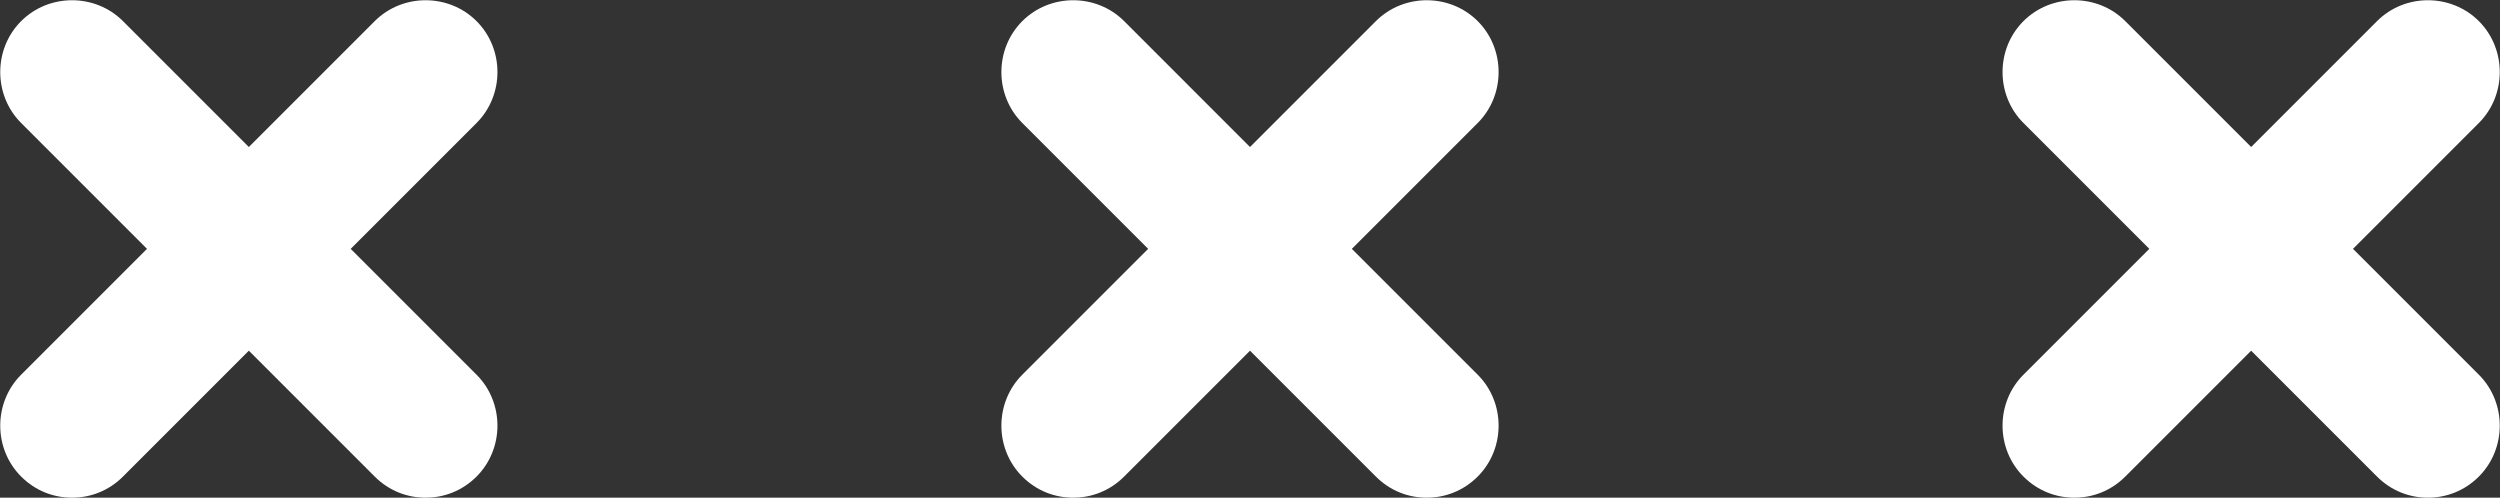 <?xml version="1.0" encoding="utf-8"?>
<!-- Generator: Adobe Illustrator 25.0.1, SVG Export Plug-In . SVG Version: 6.00 Build 0)  -->
<svg version="1.1" id="_x2014_ŽÓť_x5F_1" xmlns="http://www.w3.org/2000/svg" xmlns:xlink="http://www.w3.org/1999/xlink"
	 x="0px" y="0px" viewBox="0 0 260.2 51.8" style="enable-background:new 0 0 260.2 51.8;" xml:space="preserve">
<rect x="0" y="0" width="260.2" height="51.8" fill="#333333" stroke="none"/>
<style type="text/css">
	.st0{fill:#FFFFFF;}
</style>
<path class="st0" d="M36.5,25.9l13.1-13.1c2.9-2.9,2.9-7.7,0-10.6c-2.9-2.9-7.7-2.9-10.6,0L25.9,15.3L12.8,2.2
	c-2.9-2.9-7.7-2.9-10.6,0c-2.9,2.9-2.9,7.7,0,10.6l13.1,13.1L2.2,39c-2.9,2.9-2.9,7.7,0,10.6c1.5,1.5,3.4,2.2,5.3,2.2
	c1.9,0,3.8-0.7,5.3-2.2l13.1-13.1L39,49.6c1.5,1.5,3.4,2.2,5.3,2.2c1.9,0,3.8-0.7,5.3-2.2c2.9-2.9,2.9-7.7,0-10.6L36.5,25.9z"/>
<path class="st0" d="M140.7,25.9l13.1-13.1c2.9-2.9,2.9-7.7,0-10.6c-2.9-2.9-7.7-2.9-10.6,0l-13.1,13.1L117,2.2
	c-2.9-2.9-7.7-2.9-10.6,0c-2.9,2.9-2.9,7.7,0,10.6l13.1,13.1L106.4,39c-2.9,2.9-2.9,7.7,0,10.6c1.5,1.5,3.4,2.2,5.3,2.2
	c1.9,0,3.8-0.7,5.3-2.2l13.1-13.1l13.1,13.1c1.5,1.5,3.4,2.2,5.3,2.2c1.9,0,3.8-0.7,5.3-2.2c2.9-2.9,2.9-7.7,0-10.6L140.7,25.9z"/>
<path class="st0" d="M244.9,25.9L258,12.8c2.9-2.9,2.9-7.7,0-10.6c-2.9-2.9-7.7-2.9-10.6,0l-13.1,13.1L221.2,2.2
	c-2.9-2.9-7.7-2.9-10.6,0c-2.9,2.9-2.9,7.7,0,10.6l13.1,13.1L210.6,39c-2.9,2.9-2.9,7.7,0,10.6c1.5,1.5,3.4,2.2,5.3,2.2
	c1.9,0,3.8-0.7,5.3-2.2l13.1-13.1l13.1,13.1c1.5,1.5,3.4,2.2,5.3,2.2c1.9,0,3.8-0.7,5.3-2.2c2.9-2.9,2.9-7.7,0-10.6L244.9,25.9z"/>
</svg>
